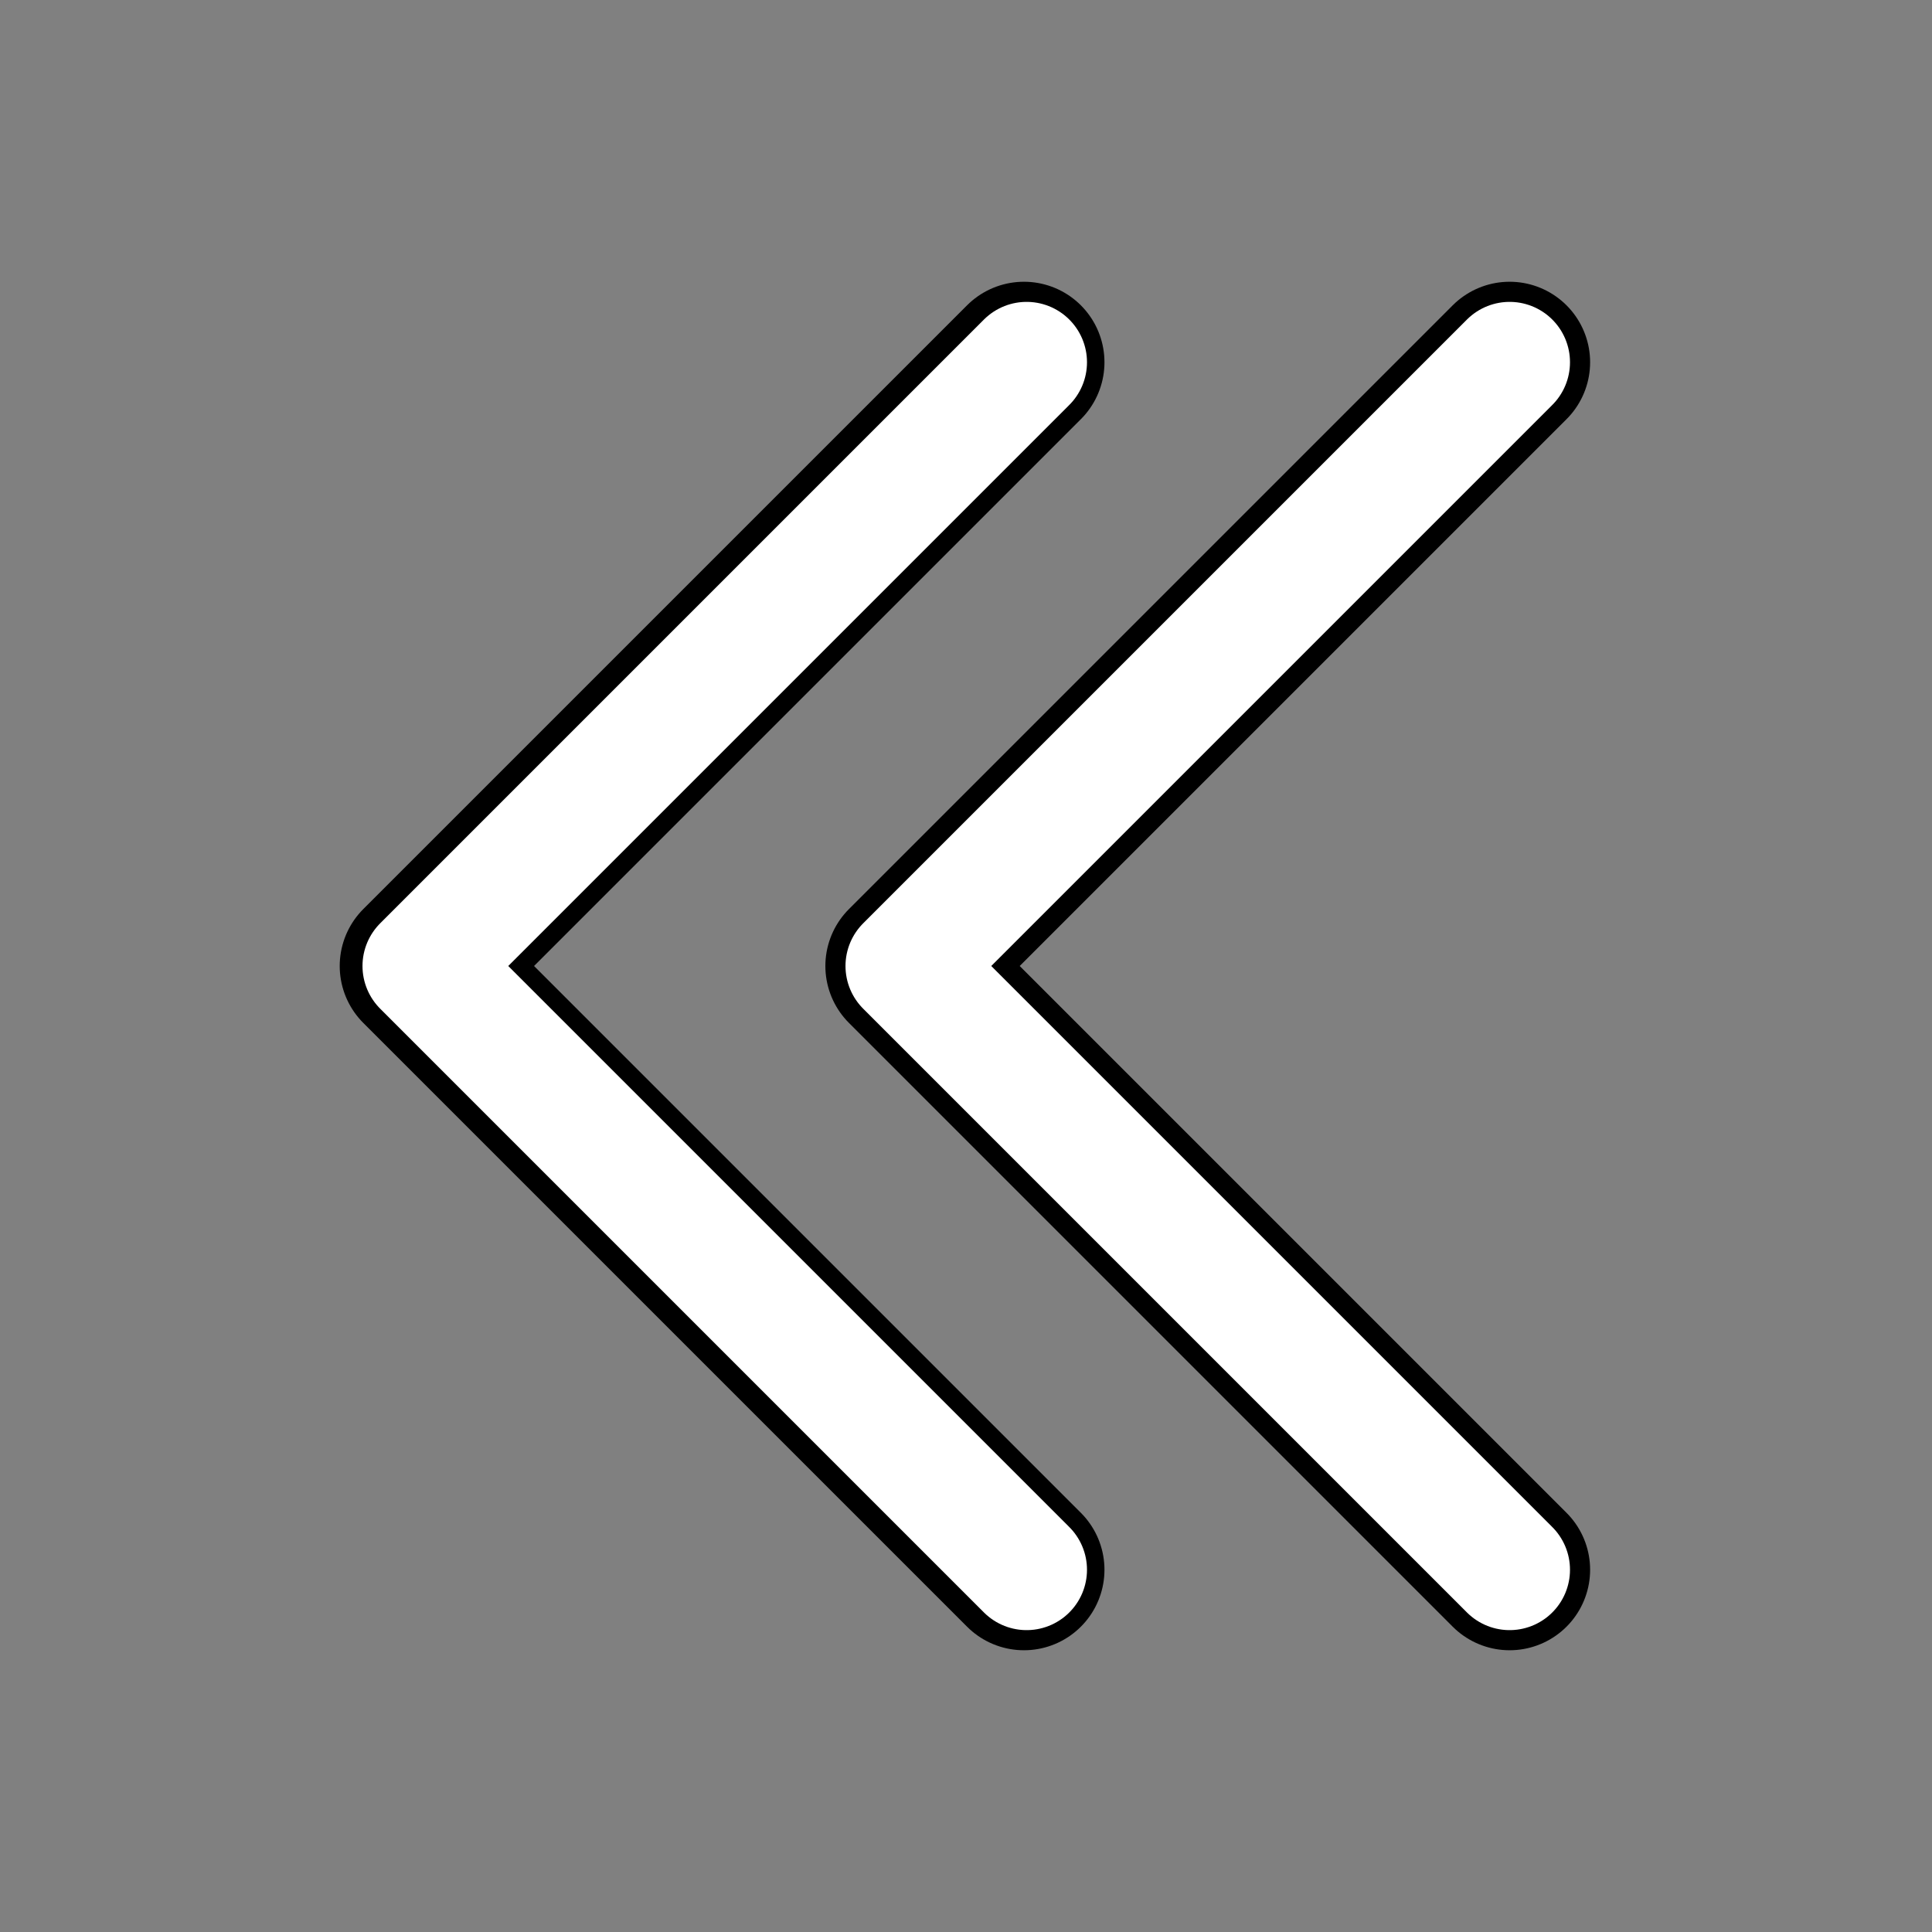 <?xml version="1.0" encoding="UTF-8"?><svg id="a" xmlns="http://www.w3.org/2000/svg" viewBox="0 0 24 24"><rect x="0" y="0" width="24" height="24" fill="#808080" stroke="none"/><polyline points="12.72 19.5 5.22 12 12.72 4.5" style="fill:none; stroke:#000; stroke-linecap:round; stroke-linejoin:round; stroke-width:2px;"/><polyline points="18.753 19.5 11.253 12 18.753 4.5" style="fill:none; stroke:#000; stroke-linecap:round; stroke-linejoin:round; stroke-width:2px;"/><path d="m18.753,19.5l-7.5-7.5,7.5-7.5m-6,15l-7.5-7.5,7.5-7.5" style="fill:none; stroke:#fff; stroke-linecap:round; stroke-linejoin:round; stroke-width:1.5px;"/><rect x="-.001" y="-.004" width="24.003" height="24.009" transform="translate(24 24) rotate(180)" style="fill:none; stroke-width:0px;"/></svg>